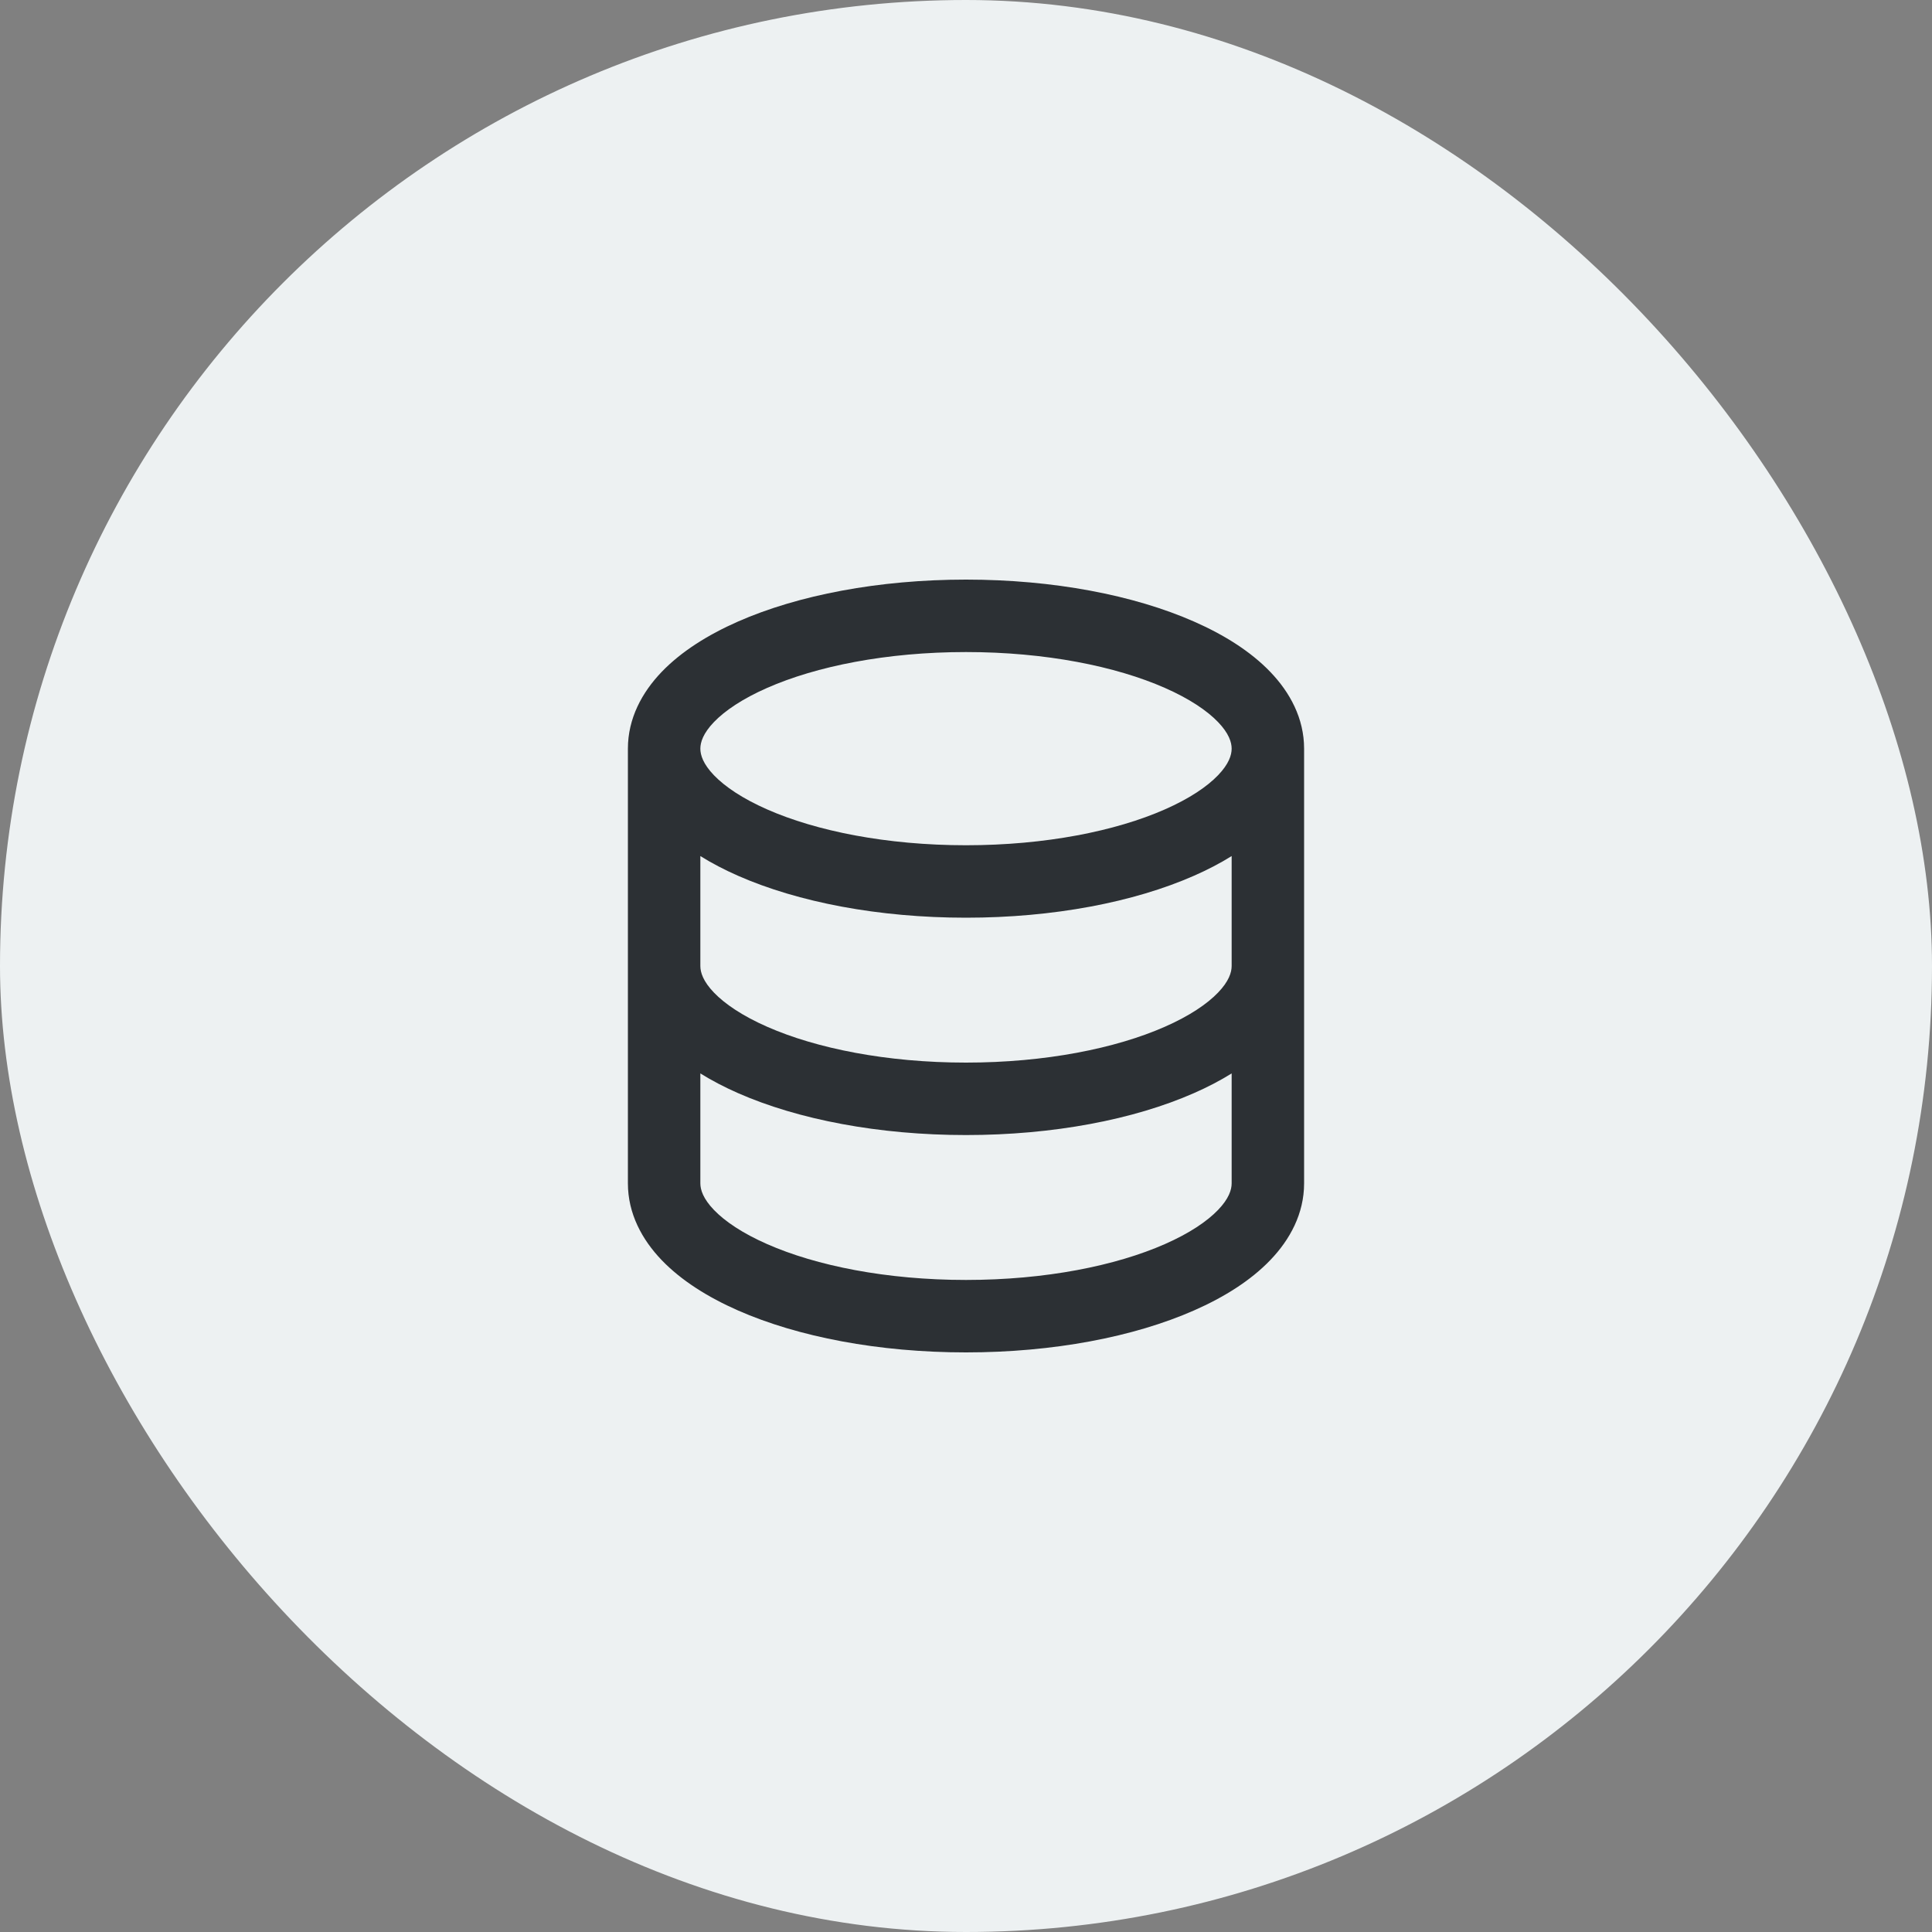 <svg width="40" height="40" viewBox="0 0 40 40" fill="none" xmlns="http://www.w3.org/2000/svg">
<rect x="0" y="0" width="40" height="40" fill="#808080" stroke="none"/>
<rect width="40" height="40" rx="20" fill="#EDF1F2"/>
<path fill-rule="evenodd" clip-rule="evenodd" d="M14.5 15.5C14.5 15.367 14.558 15.182 14.782 14.949C15.009 14.713 15.374 14.466 15.883 14.242C16.898 13.795 18.353 13.5 20 13.5C21.647 13.5 23.102 13.795 24.117 14.242C24.626 14.466 24.991 14.713 25.218 14.949C25.442 15.182 25.5 15.367 25.5 15.5C25.5 15.633 25.442 15.818 25.218 16.051C24.991 16.287 24.626 16.534 24.117 16.758C23.102 17.205 21.647 17.5 20 17.5C18.353 17.5 16.898 17.205 15.883 16.758C15.374 16.534 15.009 16.287 14.782 16.051C14.558 15.818 14.5 15.633 14.5 15.5ZM13 15.5C13 14.874 13.292 14.335 13.7 13.91C14.106 13.488 14.656 13.143 15.278 12.869C16.525 12.32 18.195 12 20 12C21.805 12 23.475 12.32 24.721 12.869C25.344 13.143 25.894 13.488 26.299 13.91C26.708 14.335 27 14.874 27 15.5V24.5C27 25.126 26.708 25.665 26.299 26.09C25.894 26.512 25.344 26.857 24.721 27.131C23.475 27.68 21.805 28 20 28C18.195 28 16.525 27.68 15.278 27.131C14.656 26.857 14.106 26.512 13.7 26.09C13.292 25.665 13 25.126 13 24.5V15.5ZM14.5 20V17.724C14.741 17.874 15.003 18.01 15.278 18.131C16.525 18.68 18.195 19 20 19C21.805 19 23.475 18.68 24.721 18.131C24.997 18.01 25.259 17.874 25.5 17.724V20C25.5 20.133 25.442 20.318 25.218 20.551C24.991 20.787 24.626 21.034 24.117 21.258C23.102 21.705 21.647 22 20 22C18.353 22 16.898 21.705 15.883 21.258C15.374 21.034 15.009 20.787 14.782 20.551C14.558 20.318 14.5 20.133 14.5 20ZM14.5 22.224V24.5C14.5 24.633 14.558 24.818 14.782 25.051C15.009 25.287 15.374 25.534 15.883 25.758C16.898 26.205 18.353 26.5 20 26.5C21.647 26.5 23.102 26.205 24.117 25.758C24.626 25.534 24.991 25.287 25.218 25.051C25.442 24.818 25.5 24.633 25.5 24.5V22.224C25.259 22.374 24.997 22.51 24.721 22.631C23.475 23.18 21.805 23.5 20 23.5C18.195 23.5 16.525 23.18 15.278 22.631C15.003 22.51 14.741 22.374 14.5 22.224Z" fill="#2C3034"/>
</svg>
